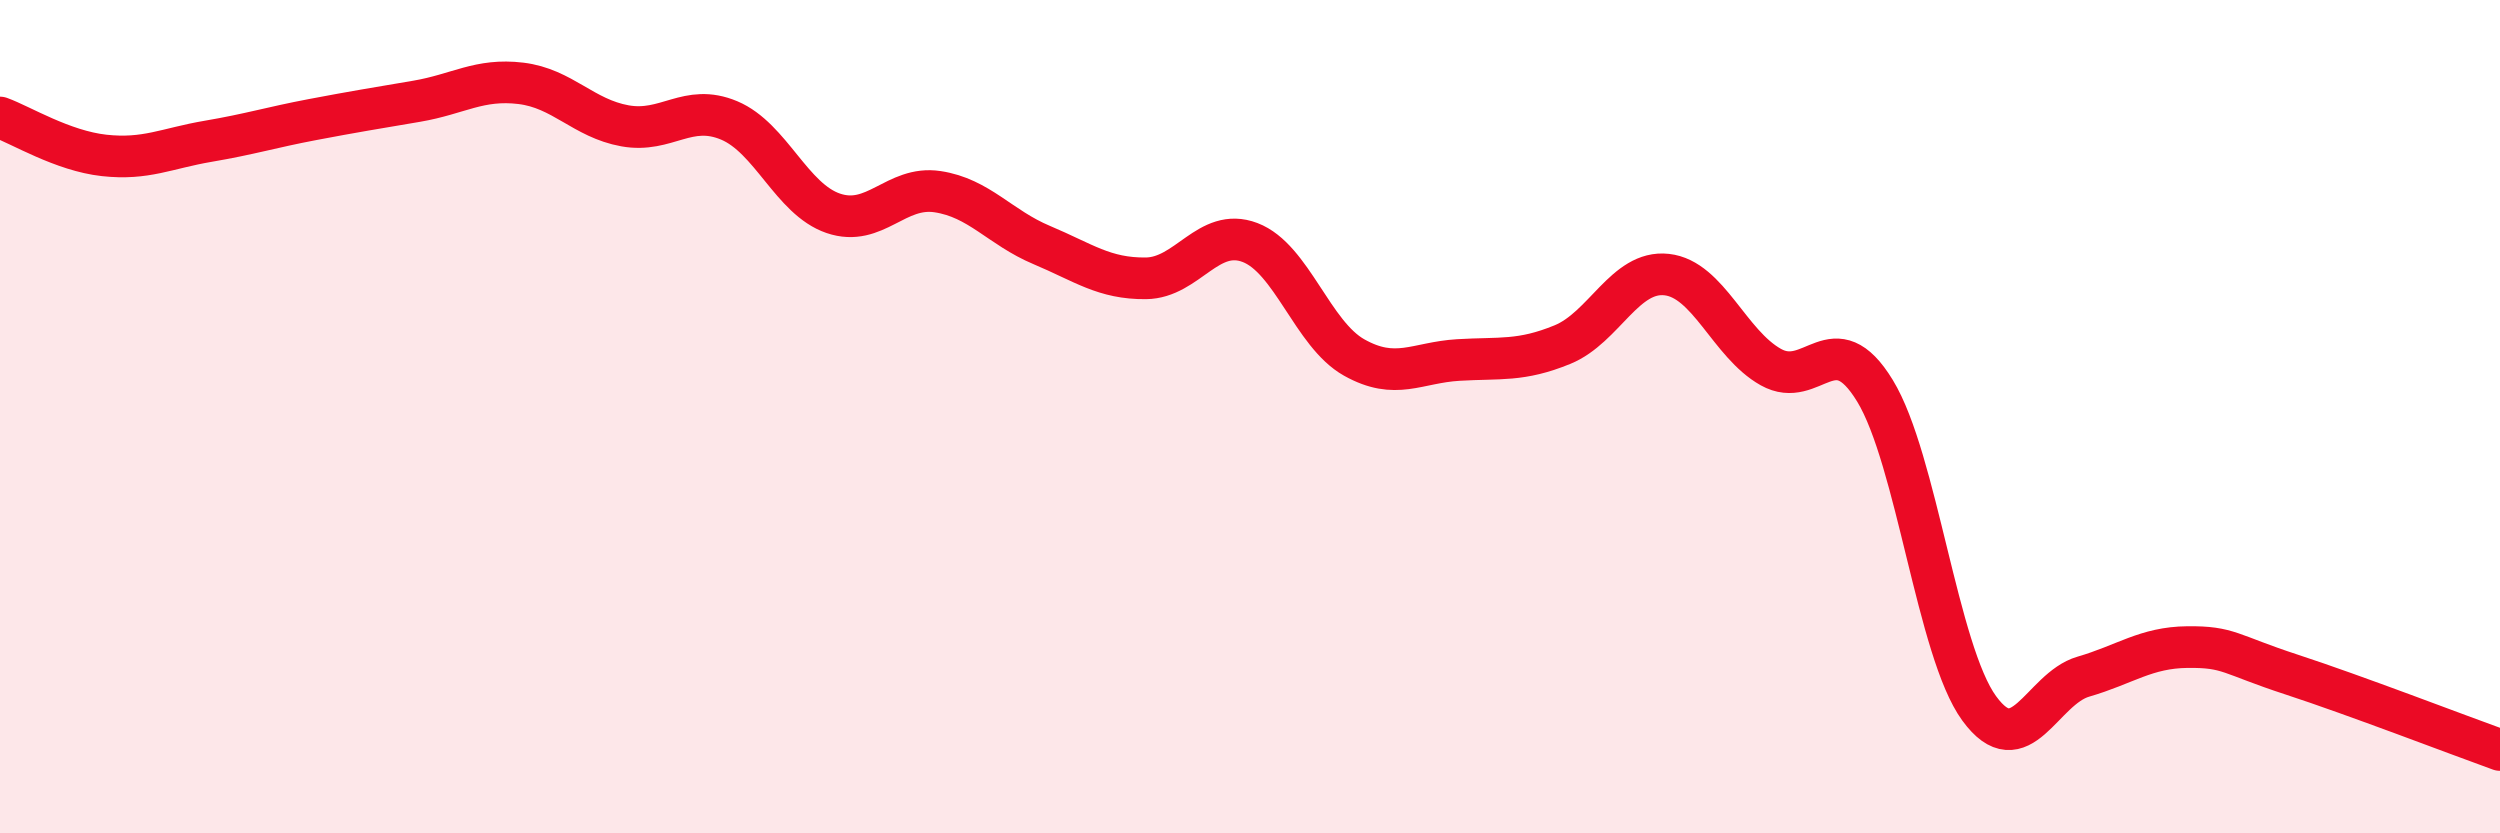 
    <svg width="60" height="20" viewBox="0 0 60 20" xmlns="http://www.w3.org/2000/svg">
      <path
        d="M 0,2.82 C 0.5,3 1.5,3.62 2.5,3.73 C 3.5,3.84 4,3.56 5,3.39 C 6,3.22 6.5,3.06 7.5,2.87 C 8.5,2.68 9,2.6 10,2.43 C 11,2.26 11.5,1.88 12.5,2 C 13.5,2.12 14,2.84 15,3.02 C 16,3.2 16.5,2.47 17.5,2.89 C 18.5,3.31 19,4.78 20,5.12 C 21,5.46 21.5,4.45 22.5,4.6 C 23.5,4.75 24,5.46 25,5.88 C 26,6.3 26.5,6.69 27.5,6.68 C 28.5,6.67 29,5.44 30,5.82 C 31,6.2 31.5,8.02 32.5,8.58 C 33.5,9.14 34,8.7 35,8.64 C 36,8.58 36.5,8.68 37.5,8.27 C 38.5,7.86 39,6.48 40,6.59 C 41,6.7 41.5,8.25 42.5,8.81 C 43.5,9.37 44,7.74 45,9.38 C 46,11.02 46.5,15.63 47.5,17 C 48.5,18.37 49,16.53 50,16.24 C 51,15.95 51.5,15.54 52.5,15.53 C 53.5,15.52 53.5,15.7 55,16.19 C 56.5,16.68 59,17.64 60,18L60 20L0 20Z"
        fill="#EB0A25"
        opacity="0.1"
        stroke-linecap="round"
        stroke-linejoin="round"
      />
      <path
        d="M 0,2.82 C 0.5,3 1.5,3.62 2.5,3.73 C 3.5,3.84 4,3.56 5,3.39 C 6,3.22 6.5,3.06 7.5,2.87 C 8.5,2.68 9,2.6 10,2.43 C 11,2.26 11.5,1.88 12.5,2 C 13.5,2.12 14,2.84 15,3.02 C 16,3.2 16.5,2.47 17.5,2.89 C 18.5,3.31 19,4.78 20,5.12 C 21,5.46 21.5,4.45 22.5,4.6 C 23.5,4.75 24,5.46 25,5.88 C 26,6.3 26.5,6.69 27.5,6.68 C 28.5,6.67 29,5.44 30,5.82 C 31,6.2 31.5,8.02 32.5,8.58 C 33.5,9.14 34,8.7 35,8.64 C 36,8.58 36.5,8.68 37.5,8.27 C 38.5,7.86 39,6.48 40,6.59 C 41,6.7 41.5,8.25 42.5,8.81 C 43.5,9.37 44,7.74 45,9.38 C 46,11.02 46.5,15.63 47.5,17 C 48.5,18.37 49,16.53 50,16.24 C 51,15.95 51.5,15.54 52.5,15.53 C 53.5,15.52 53.5,15.7 55,16.19 C 56.5,16.68 59,17.64 60,18"
        stroke="#EB0A25"
        stroke-width="1"
        fill="none"
        stroke-linecap="round"
        stroke-linejoin="round"
      />
    </svg>
  
